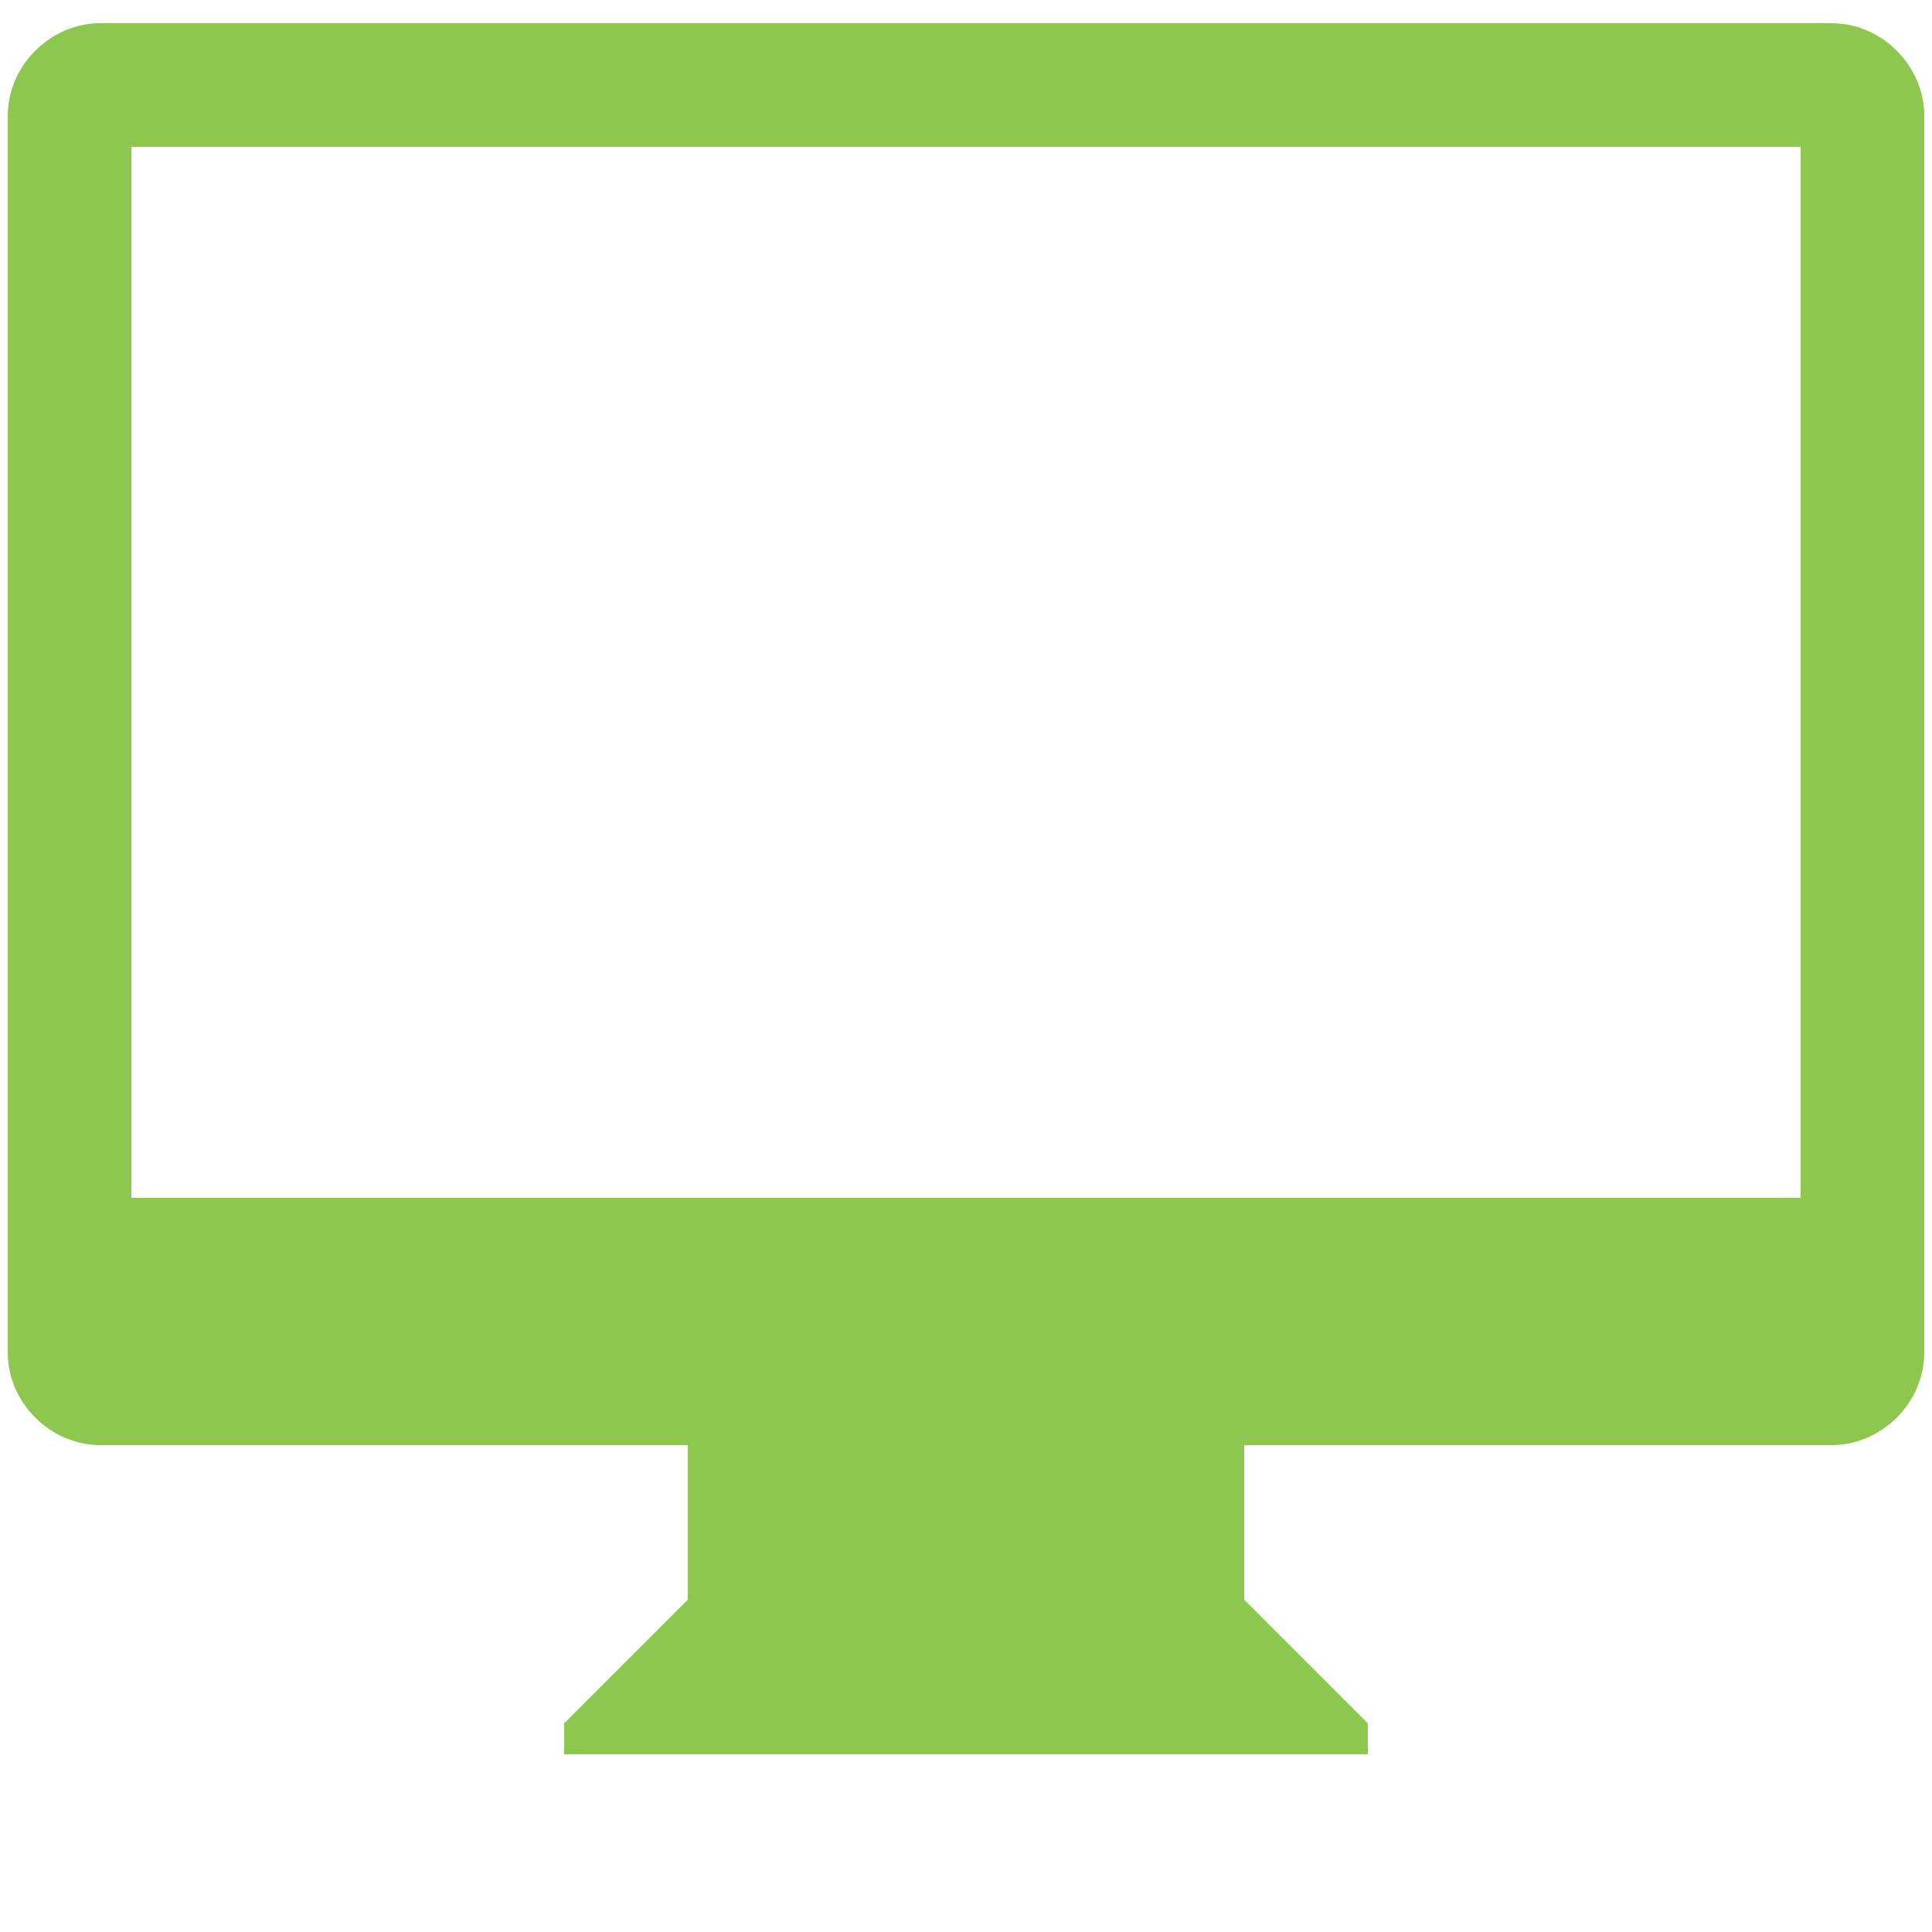 <?xml version="1.0" encoding="utf-8"?>
<!-- Generator: Adobe Illustrator 17.1.0, SVG Export Plug-In . SVG Version: 6.00 Build 0)  -->
<!DOCTYPE svg PUBLIC "-//W3C//DTD SVG 1.1//EN" "http://www.w3.org/Graphics/SVG/1.1/DTD/svg11.dtd">
<svg version="1.1" id="Layer_1" xmlns="http://www.w3.org/2000/svg" xmlns:xlink="http://www.w3.org/1999/xlink" x="0px" y="0px"
	 viewBox="0 0 50 50" enable-background="new 0 0 50 50" xml:space="preserve">
<path id="IMAC_2_" fill-rule="evenodd" clip-rule="evenodd" fill="#8DC74F" d="M47.4,37.4h-12h-3.2v4l3.2,3.2v0.8H14.6v-0.8l3.2-3.2
	v-4h-3.2h-12c-1.3,0-2.4-1.1-2.4-2.4V3c0-1.3,1.1-2.4,2.4-2.4h44.8c1.3,0,2.4,1.1,2.4,2.4v32C49.8,36.3,48.7,37.4,47.4,37.4z
	 M46.6,3.8H3.4V31h43.2V3.8z"/>
</svg>
